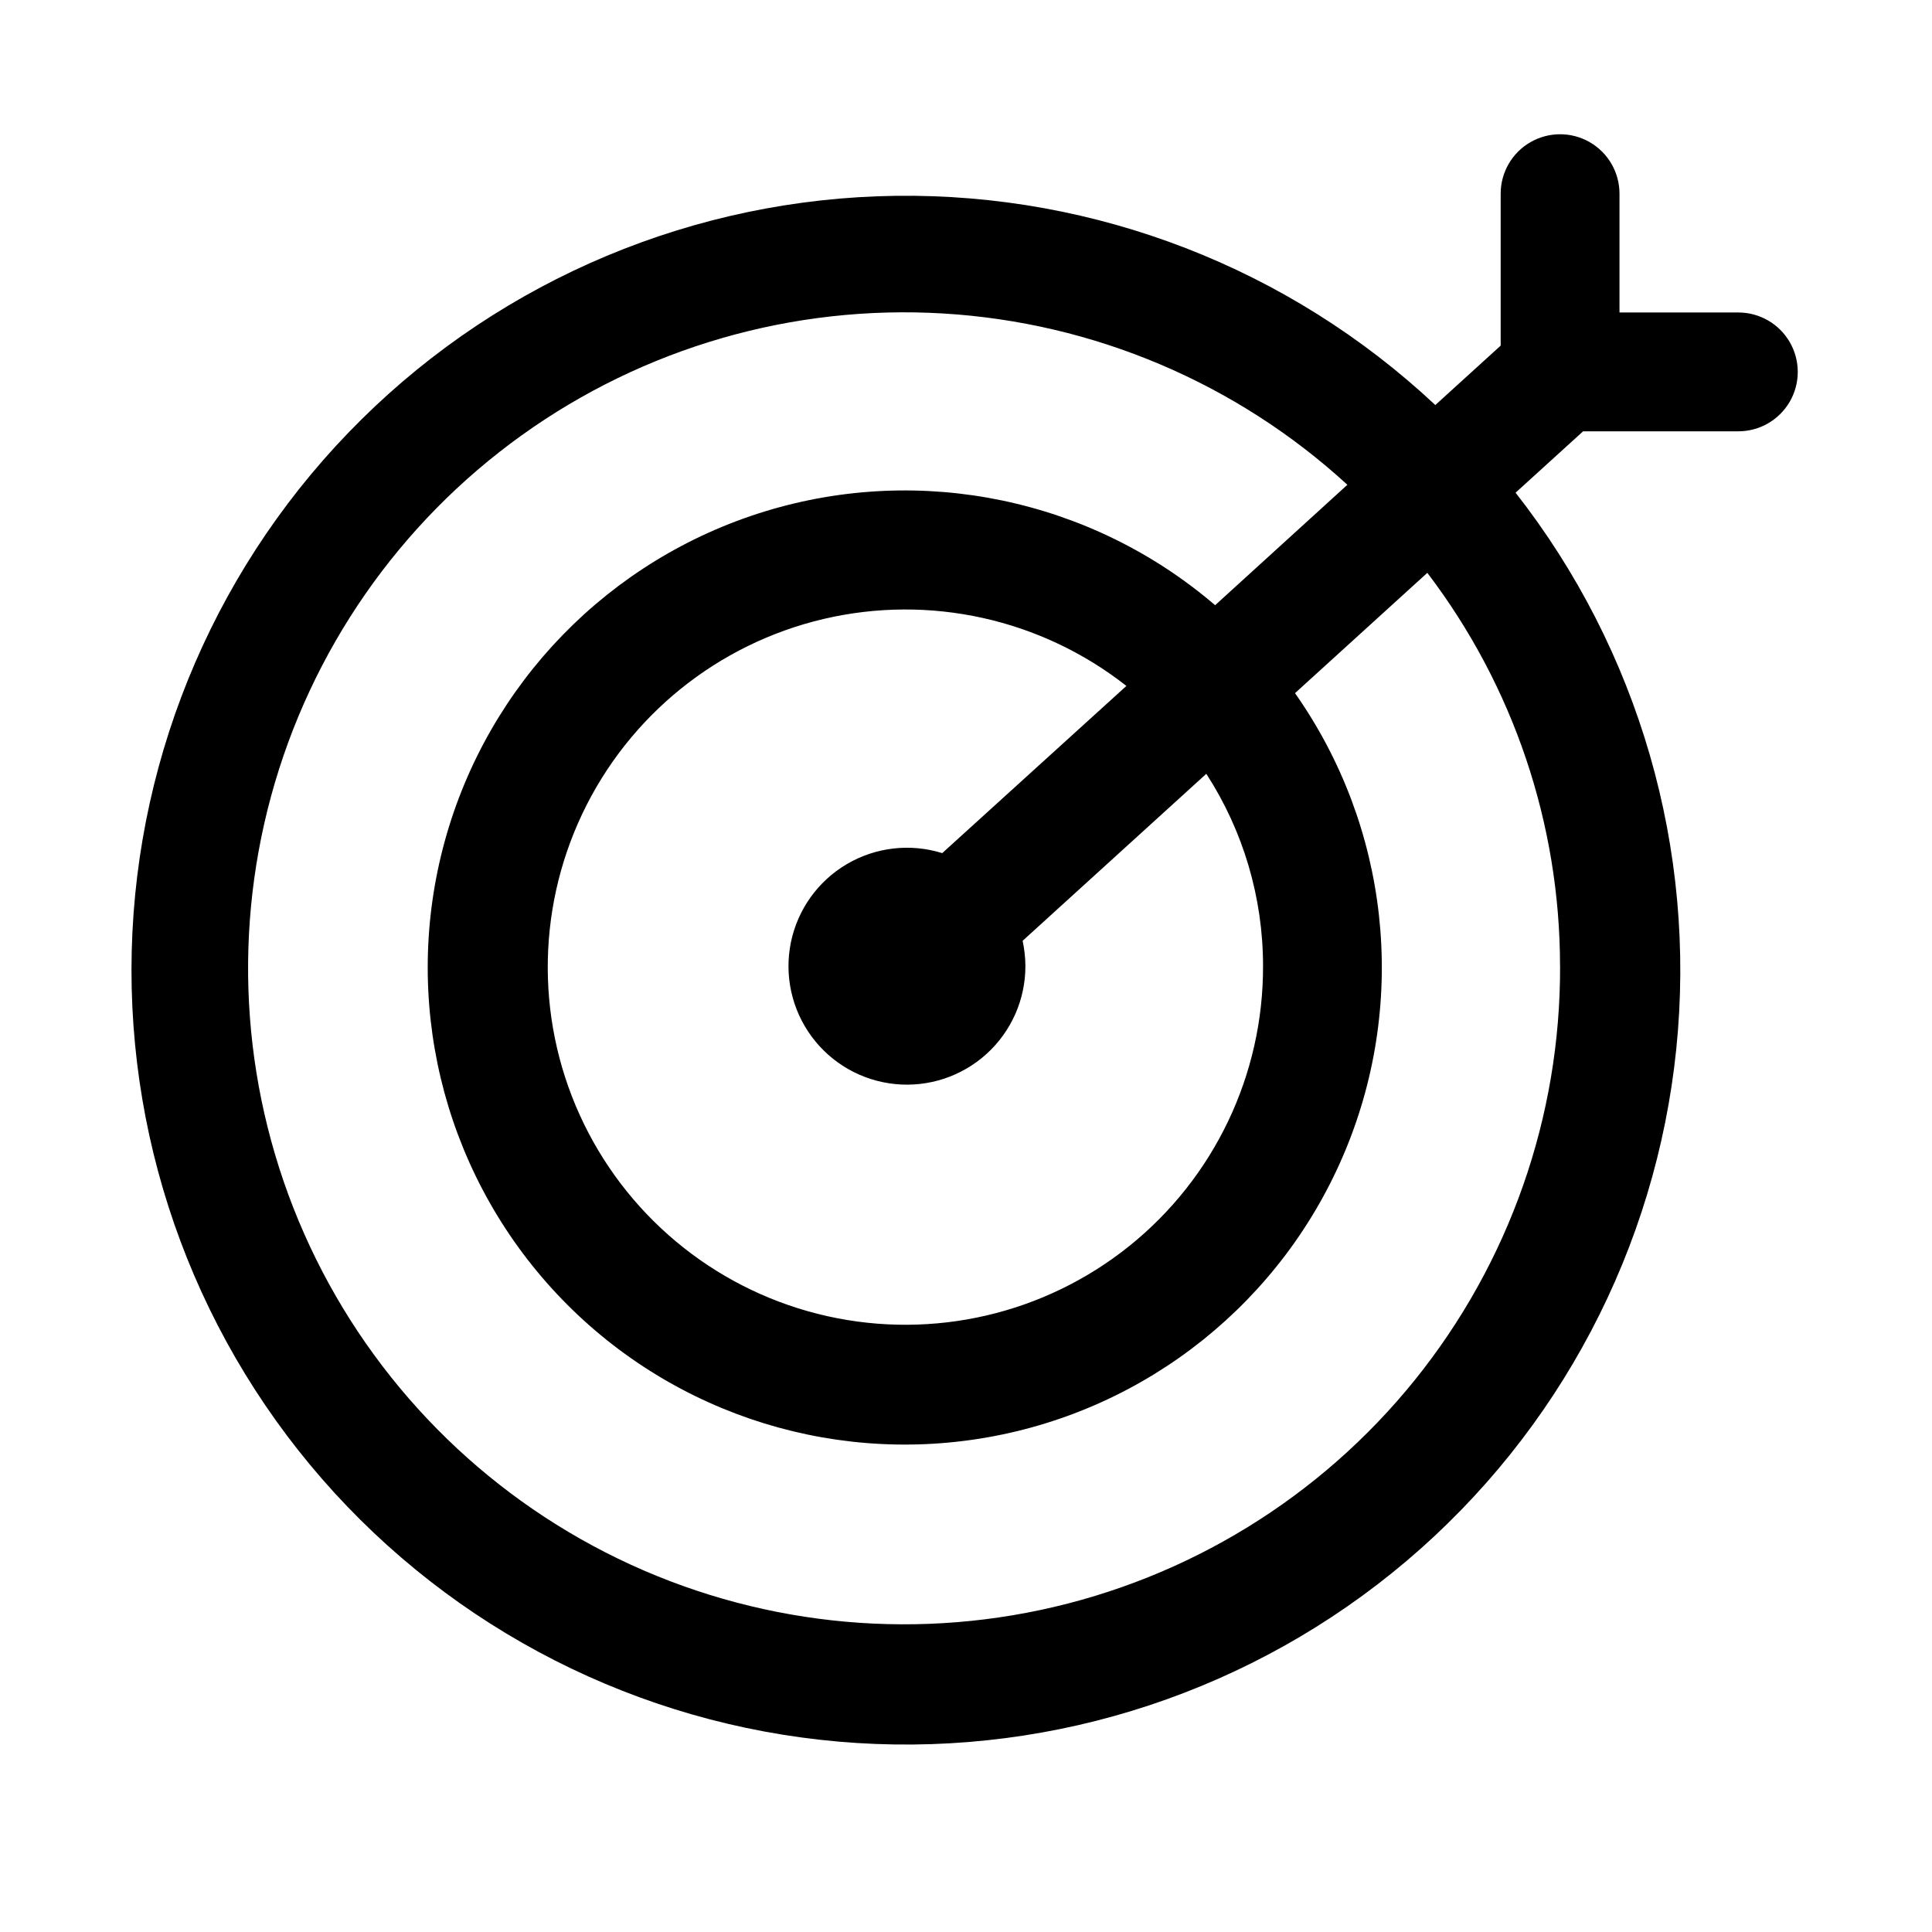 <?xml version="1.0" encoding="UTF-8"?>
<!-- Uploaded to: ICON Repo, www.svgrepo.com, Generator: ICON Repo Mixer Tools -->
<svg fill="#000000" width="800px" height="800px" version="1.1" viewBox="144 144 512 512" xmlns="http://www.w3.org/2000/svg">
 <path d="m604.67 226.81h-31.488v-31.488c0-5.625-3-10.82-7.871-13.633s-10.875-2.812-15.746 0-7.871 8.008-7.871 13.633v40.273l-17.32 15.742v0.004c-38.723-36.281-89.996-56.152-143.05-55.445-53.062 0.711-103.79 21.945-141.52 59.246-37.742 37.305-59.566 87.777-60.895 140.82-1.328 53.051 17.945 104.55 53.77 143.7 35.828 39.145 85.426 62.891 138.39 66.25 52.957 3.363 105.16-13.918 145.65-48.215 40.492-34.301 66.125-82.949 71.516-135.74 5.394-52.789-9.871-105.62-42.59-147.39l17.898-16.266h41.141c5.625 0 10.82-3 13.633-7.871 2.812-4.871 2.812-10.871 0-15.742s-8.008-7.875-13.633-7.875zm-47.234 173.19c0.145 39.922-13.461 78.676-38.523 109.75-25.062 31.078-60.059 52.578-99.105 60.895-39.047 8.32-79.766 2.941-115.32-15.223-35.551-18.168-63.766-48.016-79.906-84.531-16.137-36.516-19.219-77.473-8.719-115.99 10.496-38.52 33.934-72.25 66.367-95.527s71.895-34.68 111.75-32.297c39.852 2.387 77.668 18.414 107.09 45.395l-35.047 31.914c-32.879-28.164-77.883-37.547-119.28-24.867-41.391 12.684-73.418 45.664-84.879 87.41-11.461 41.75-0.766 86.457 28.352 118.5 29.117 32.039 72.602 46.953 115.25 39.523 42.648-7.426 78.535-36.164 95.105-76.16 16.57-39.992 11.523-85.688-13.379-121.1l35.062-31.883c22.809 29.949 35.164 66.551 35.172 104.2zm-78.719 0c0.09 28.82-12.938 56.117-35.402 74.176-22.465 18.055-51.926 24.906-80.055 18.621-28.125-6.289-51.863-25.035-64.504-50.938-12.637-25.902-12.801-56.148-0.445-82.188 12.352-26.043 35.887-45.043 63.941-51.637 28.059-6.594 57.594-0.062 80.254 17.746l-48.809 44.305c-8.473-2.644-17.676-1.578-25.32 2.938-7.644 4.516-13.02 12.059-14.793 20.758-1.77 8.703 0.223 17.746 5.488 24.895 5.269 7.148 13.316 11.73 22.152 12.613 8.832 0.887 17.629-2.016 24.207-7.977 6.578-5.965 10.324-14.434 10.309-23.312-0.012-2.246-0.262-4.484-0.738-6.676l48.68-44.258c9.82 15.172 15.039 32.859 15.035 50.934z"/>
</svg>